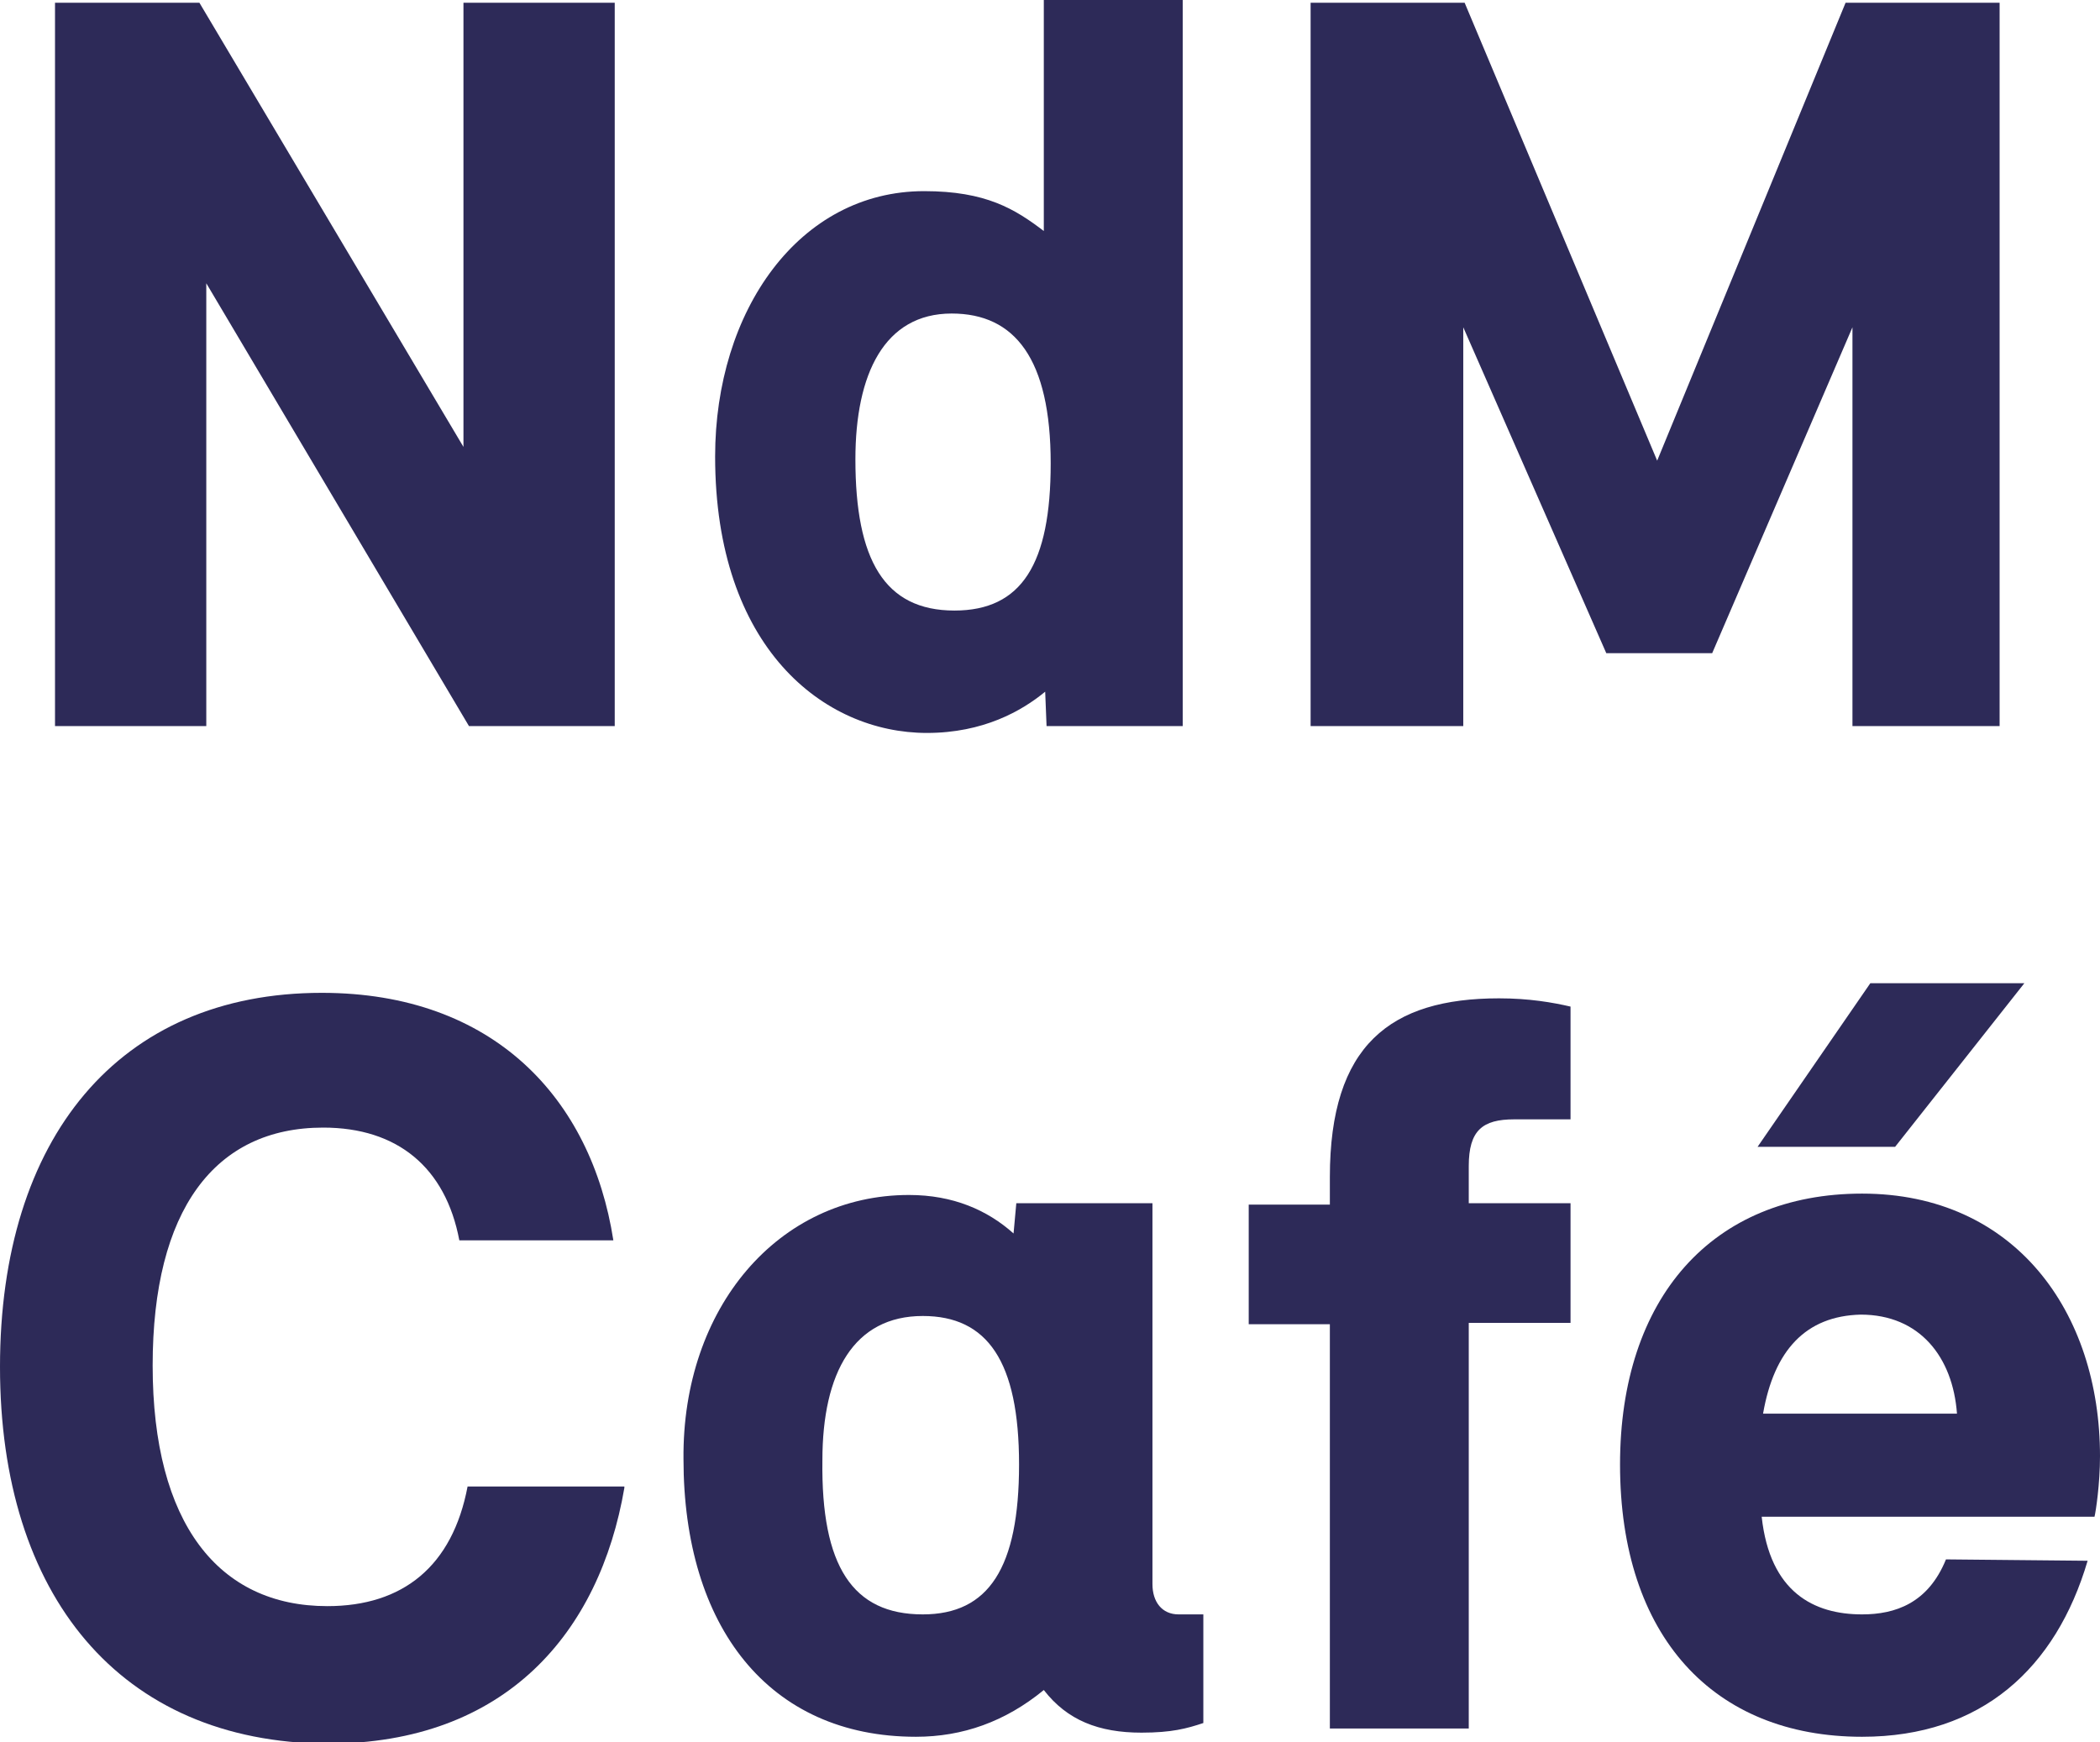 <?xml version="1.0" encoding="utf-8"?>
<!-- Generator: Adobe Illustrator 20.1.0, SVG Export Plug-In . SVG Version: 6.00 Build 0)  -->
<svg version="1.1" id="Calque_1" xmlns="http://www.w3.org/2000/svg" xmlns:xlink="http://www.w3.org/1999/xlink" x="0px" y="0px"
	 viewBox="0 0 152.7 126.7" style="enable-background:new 0 0 152.7 126.7;" xml:space="preserve">
<style type="text/css">
	.st0{fill:#2D2A58;}
</style>
<path class="st0" d="M44.7,52.8H34.1L15,20.6v32.2H4V0.2h10.5l19.2,32.3V0.2h11V52.8z"/>
<path class="st0" d="M67.2,13.9c4.5,0,6.6,1.3,8.7,2.9V0h10.1v52.8h-9.9L76,50.3c-1.7,1.4-4.5,3-8.6,3c-7.5,0-15.4-6.2-15.4-20.1
	C52,22.6,58.1,13.9,67.2,13.9z M76.4,33.7c0-7.6-2.6-10.9-7.2-10.9c-4.9,0-7,4.4-7,10.6c0,7.3,2.1,11,7.2,11
	C74.3,44.4,76.4,41,76.4,33.7z"/>
<path class="st0" d="M145.6,52.8h-10.9v-29l-10.2,23.7h-7.7l-10.4-23.7v29H95.3V0.2h11.2l14,33.3l13.7-33.3h11.2V52.8z"/>
<path class="st0" d="M45.4,108.2c-1.8,10.5-8.6,18.6-21.6,18.6C8.7,126.7,0,116,0,99.4s8.6-27.2,23.4-27.2c12.5,0,19.6,7.7,21.2,18
	H33.4c-1-5.3-4.5-8.2-9.9-8.2c-7.9,0-12.4,6-12.4,17.3c0,11.5,4.8,17.5,12.7,17.5c5.5,0,9.1-2.9,10.2-8.7H45.4z"/>
<path class="st0" d="M66.1,86.9c3.2,0,5.7,1.1,7.6,2.8l0.2-2.2h9.9v27.7c0,1.3,0.7,2.2,1.9,2.2h1.8v7.9c-1.2,0.4-2.3,0.7-4.5,0.7
	c-3.1,0-5.4-0.9-7.1-3.1c-2.8,2.3-5.9,3.4-9.3,3.4c-10.7,0-16.9-8-16.9-20.2C49.6,95.1,56.6,86.9,66.1,86.9z M67.1,117.4
	c4.8,0,7-3.4,7-10.9c0-7.5-2.3-10.8-7-10.8c-5,0-7.3,4.1-7.3,10.5C59.7,113.9,62,117.4,67.1,117.4z"/>
<path class="st0" d="M114.2,81.4h-4.1c-2.3,0-3.3,0.8-3.3,3.4v2.7h7.4v8.7h-7.4v29.5H96.7V96.3h-5.9v-8.7h5.9v-2
	c0-9.6,4.4-13,12.3-13c2.2,0,3.9,0.3,5.2,0.6V81.4z"/>
<path class="st0" d="M151.8,113.5c-2.3,7.8-7.7,12.8-16.4,12.8c-10.8,0-17.6-7.3-17.6-19.8c0-12.1,6.7-19.7,17.6-19.7
	c11.1,0,17.3,8.6,17.3,19.1c0,2-0.3,4-0.4,4.4h-24.2c0.6,5.5,3.8,7.1,7.3,7.1c2.4,0,4.8-0.8,6.1-4L151.8,113.5z M127.8,83.4
	l8.2-11.9h11.2l-9.4,11.9H127.8z M128.2,102.8h14.1c-0.3-4.1-2.7-7.2-7-7.2C131.3,95.7,129,98.2,128.2,102.8z"/>
</svg>

